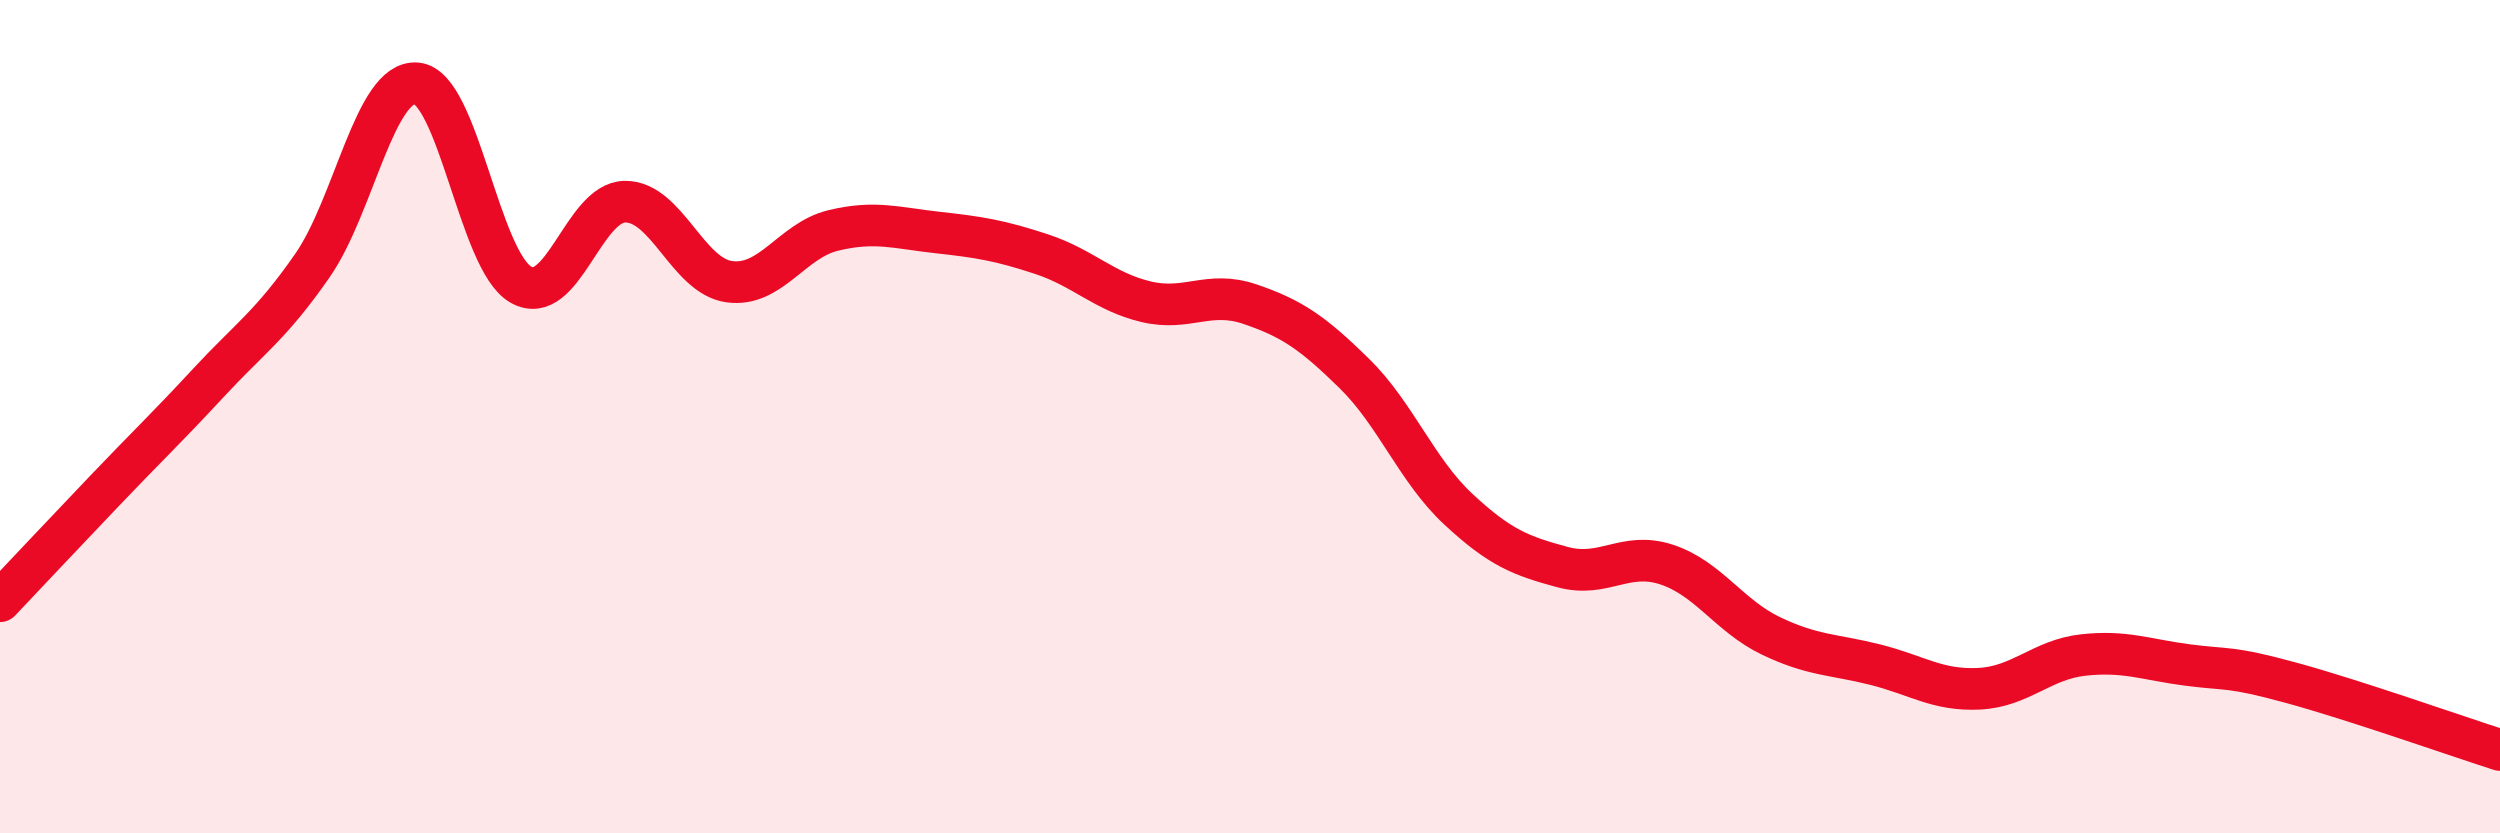 
    <svg width="60" height="20" viewBox="0 0 60 20" xmlns="http://www.w3.org/2000/svg">
      <path
        d="M 0,14.43 C 0.5,13.9 1.5,12.84 2.5,11.79 C 3.5,10.74 4,10.27 5,9.19 C 6,8.11 6.5,7.81 7.5,6.37 C 8.5,4.93 9,1.91 10,2 C 11,2.09 11.5,6.26 12.5,6.83 C 13.5,7.4 14,4.85 15,4.84 C 16,4.83 16.5,6.62 17.5,6.76 C 18.5,6.9 19,5.77 20,5.53 C 21,5.29 21.5,5.47 22.5,5.58 C 23.5,5.69 24,5.77 25,6.1 C 26,6.43 26.5,7 27.5,7.24 C 28.5,7.48 29,6.96 30,7.3 C 31,7.64 31.5,7.98 32.5,8.96 C 33.5,9.94 34,11.29 35,12.22 C 36,13.15 36.5,13.34 37.5,13.61 C 38.5,13.88 39,13.22 40,13.55 C 41,13.88 41.5,14.78 42.5,15.26 C 43.5,15.74 44,15.7 45,15.95 C 46,16.2 46.5,16.58 47.5,16.53 C 48.5,16.48 49,15.83 50,15.72 C 51,15.61 51.5,15.83 52.5,15.96 C 53.5,16.09 53.5,15.98 55,16.39 C 56.5,16.8 59,17.68 60,18L60 20L0 20Z"
        fill="#EB0A25"
        opacity="0.1"
        stroke-linecap="round"
        stroke-linejoin="round"
      />
      <path
        d="M 0,14.43 C 0.5,13.9 1.5,12.84 2.5,11.79 C 3.5,10.74 4,10.27 5,9.19 C 6,8.11 6.5,7.81 7.5,6.37 C 8.5,4.93 9,1.91 10,2 C 11,2.09 11.5,6.26 12.5,6.83 C 13.5,7.4 14,4.85 15,4.84 C 16,4.83 16.5,6.62 17.5,6.76 C 18.5,6.9 19,5.77 20,5.53 C 21,5.29 21.5,5.47 22.5,5.58 C 23.5,5.69 24,5.77 25,6.1 C 26,6.43 26.5,7 27.5,7.24 C 28.5,7.48 29,6.96 30,7.3 C 31,7.64 31.5,7.98 32.5,8.96 C 33.5,9.94 34,11.29 35,12.22 C 36,13.15 36.5,13.34 37.5,13.61 C 38.5,13.88 39,13.22 40,13.55 C 41,13.88 41.5,14.78 42.5,15.26 C 43.5,15.74 44,15.7 45,15.95 C 46,16.2 46.5,16.58 47.5,16.53 C 48.5,16.48 49,15.83 50,15.72 C 51,15.61 51.5,15.83 52.5,15.96 C 53.5,16.09 53.5,15.98 55,16.39 C 56.5,16.8 59,17.68 60,18"
        stroke="#EB0A25"
        stroke-width="1"
        fill="none"
        stroke-linecap="round"
        stroke-linejoin="round"
      />
    </svg>
  